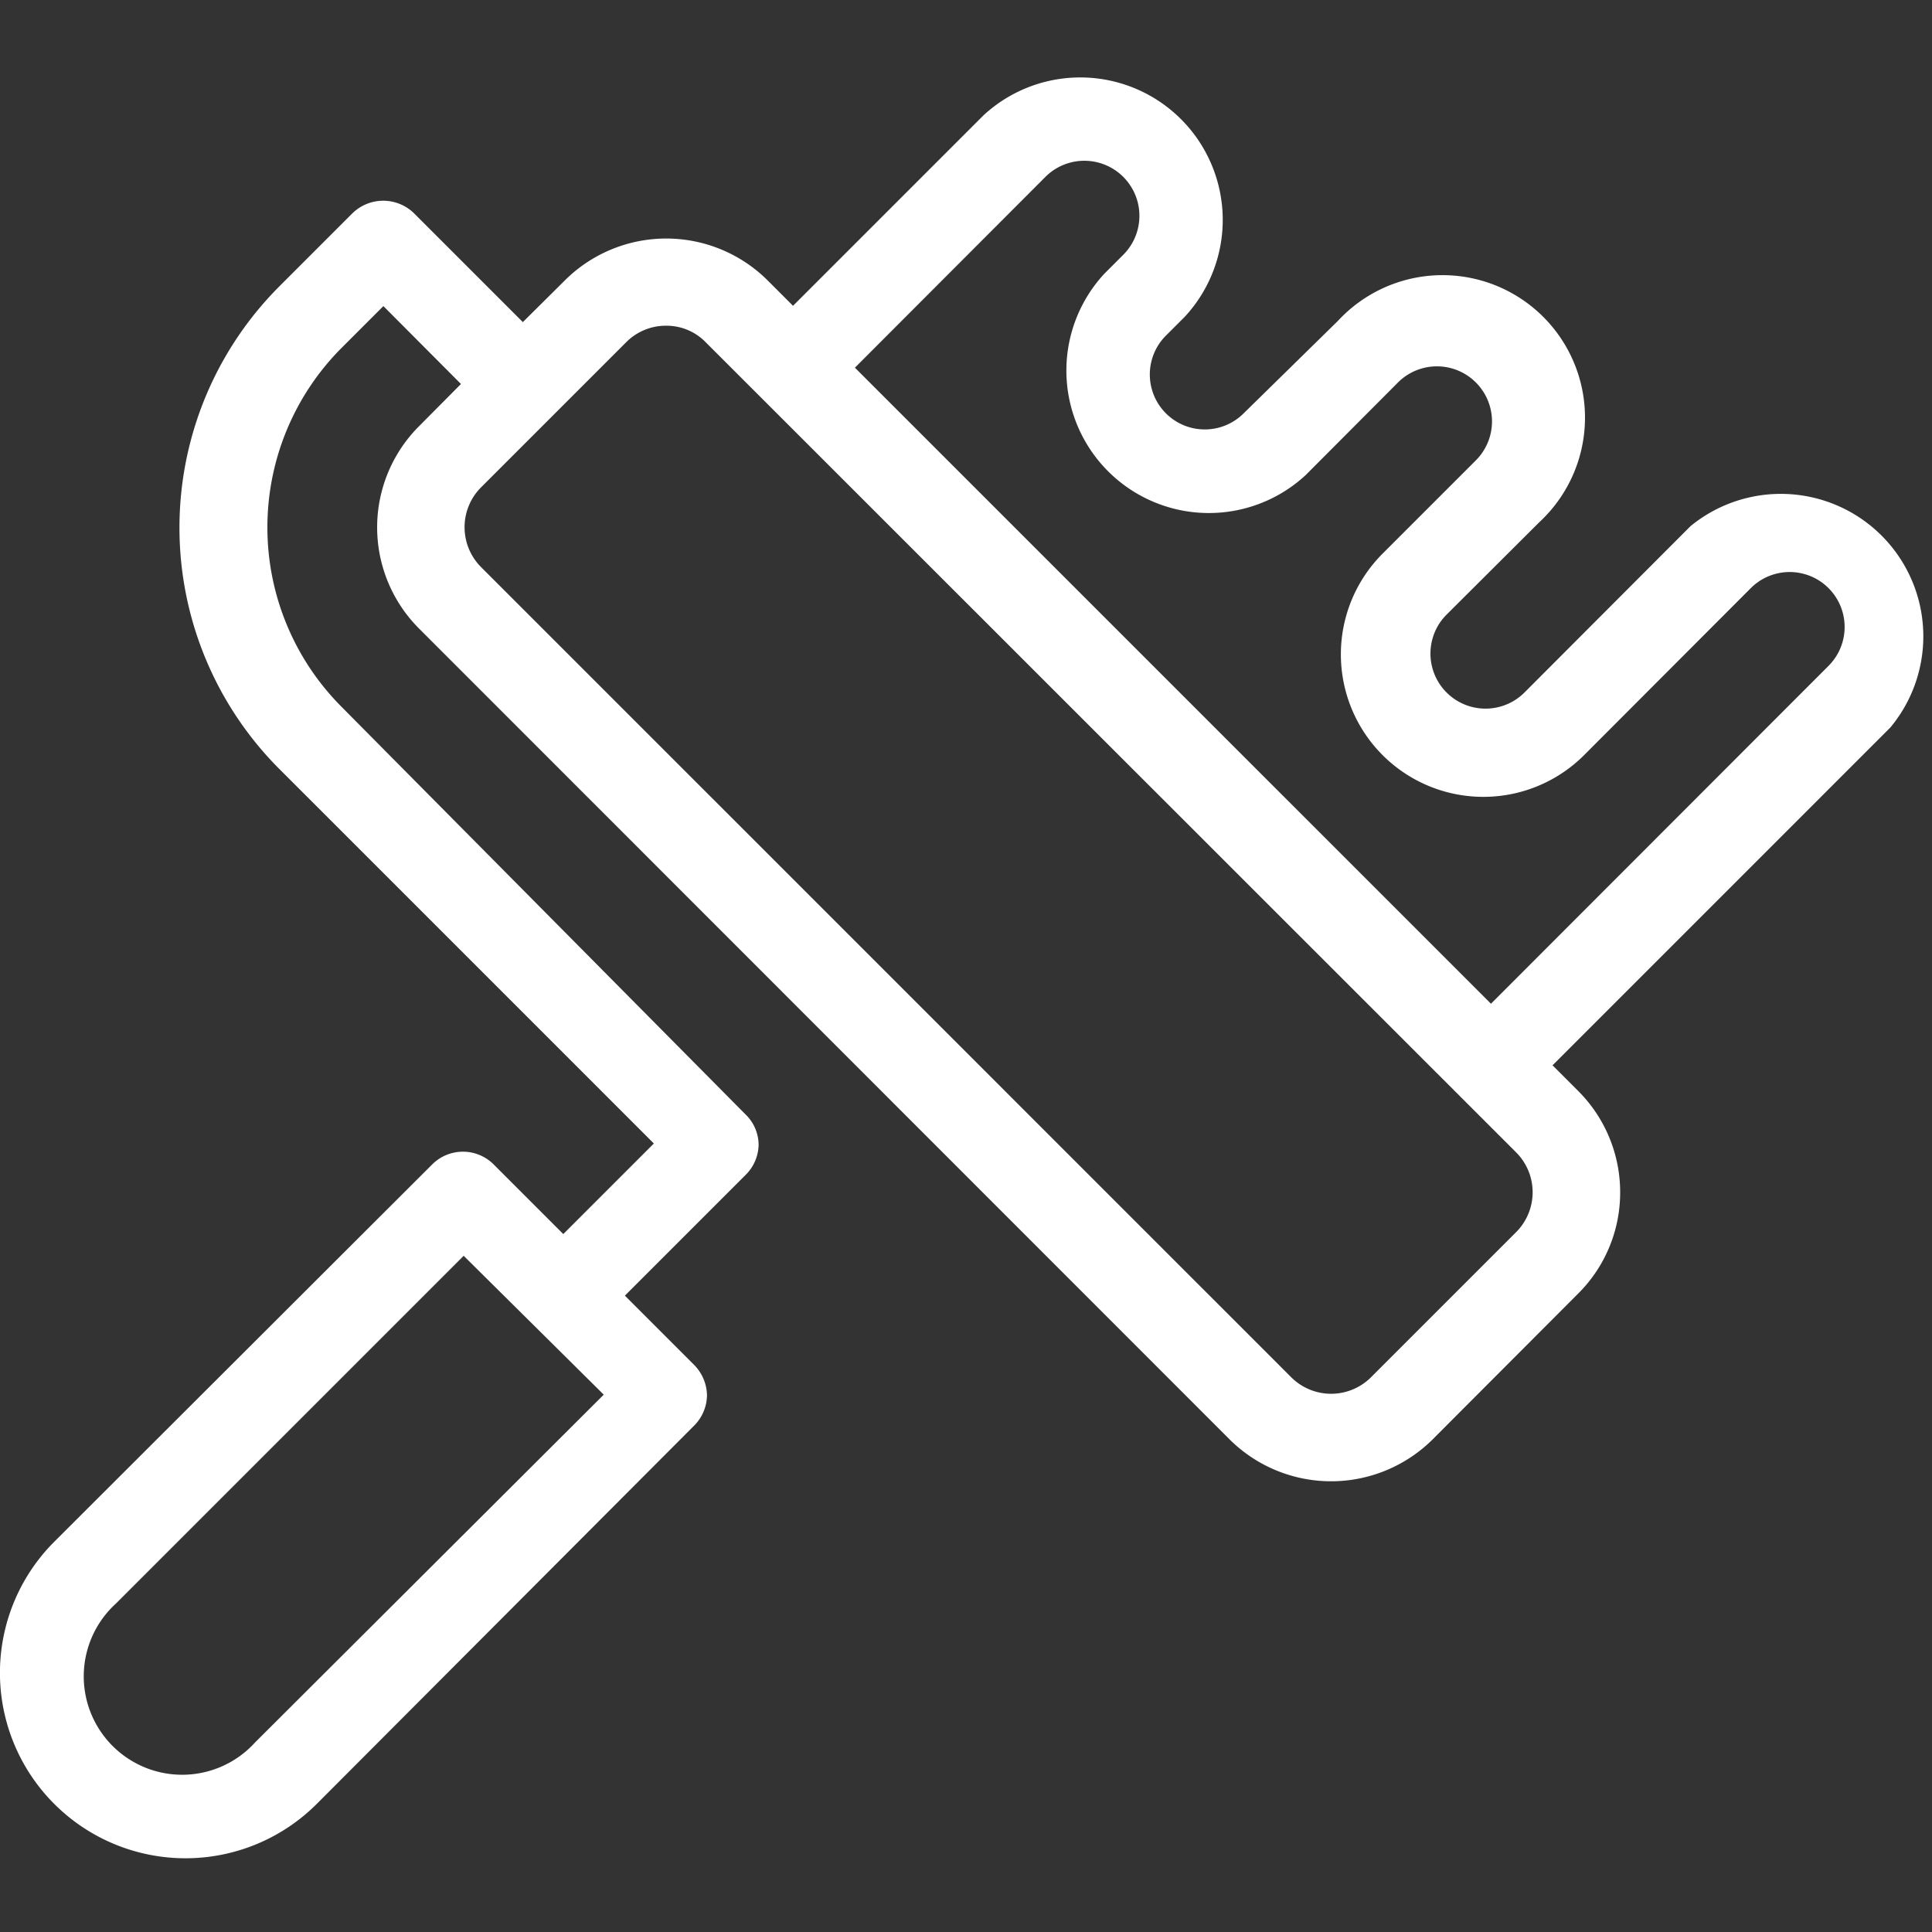 <?xml version="1.0" encoding="UTF-8"?>
<svg xmlns="http://www.w3.org/2000/svg" id="Calque_1" data-name="Calque 1" viewBox="0 0 64 64">
  <rect x="0" y="0" width="64" height="64" fill="#333333" stroke="none"/>
  <defs>
    <style>.cls-1{fill:#fff;}</style>
  </defs>
  <title>ic-peintre</title>
  <path class="cls-1" d="M53.67,39.5a4.74,4.74,0,0,0-1.4-3.37l-.84-.84L62.62,24.1A4.72,4.72,0,0,0,56,17.43l-5.5,5.51a1.82,1.82,0,1,1-2.58-2.58l3.07-3.06a4.72,4.72,0,1,0-6.67-6.67L41.2,13.69a1.82,1.82,0,1,1-2.58-2.57l.63-.63a4.72,4.72,0,0,0-6.67-6.67l-6.31,6.31-.84-.84a4.76,4.76,0,0,0-6.72,0l-1.39,1.38-3.6-3.6a1.46,1.46,0,0,0-2.05,0L9.26,9.48a11.31,11.31,0,0,0,0,16l12.4,12.4-3,3-2.3-2.3a1.44,1.44,0,0,0-2.05,0L1.8,51.07a6.14,6.14,0,0,0,0,8.69h0a6.15,6.15,0,0,0,8.69,0L23,47.22a1.45,1.45,0,0,0,.42-1,1.47,1.47,0,0,0-.42-1l-2.3-2.3,4-4a1.44,1.44,0,0,0,.43-1,1.41,1.41,0,0,0-.43-1L11.31,23.41a8.42,8.42,0,0,1,0-11.88l1.39-1.39,2.57,2.58-1.38,1.39a4.74,4.74,0,0,0,0,6.72L40.73,47.68h0a4.77,4.77,0,0,0,6.73,0l4.81-4.82A4.72,4.72,0,0,0,53.67,39.5ZM8.45,57.72a3.26,3.26,0,1,1-4.61-4.6L15.36,41.6,20,46.2ZM34.63,5.86a1.82,1.82,0,0,1,2.58,2.58l-.63.63a4.72,4.72,0,0,0,6.67,6.67l3.06-3.07a1.82,1.82,0,0,1,2.58,2.58l-3.07,3.07A4.72,4.72,0,1,0,52.49,25L58,19.48a1.82,1.82,0,0,1,2.57,2.58L49.39,33.25,28.32,12.18ZM45.41,45.63a1.87,1.87,0,0,1-2.63,0L15.93,18.78a1.87,1.87,0,0,1,0-2.63l4.82-4.82a1.85,1.85,0,0,1,1.32-.54,1.81,1.81,0,0,1,1.31.55L50.23,38.18a1.87,1.87,0,0,1,0,2.63Z"></path>
</svg>
